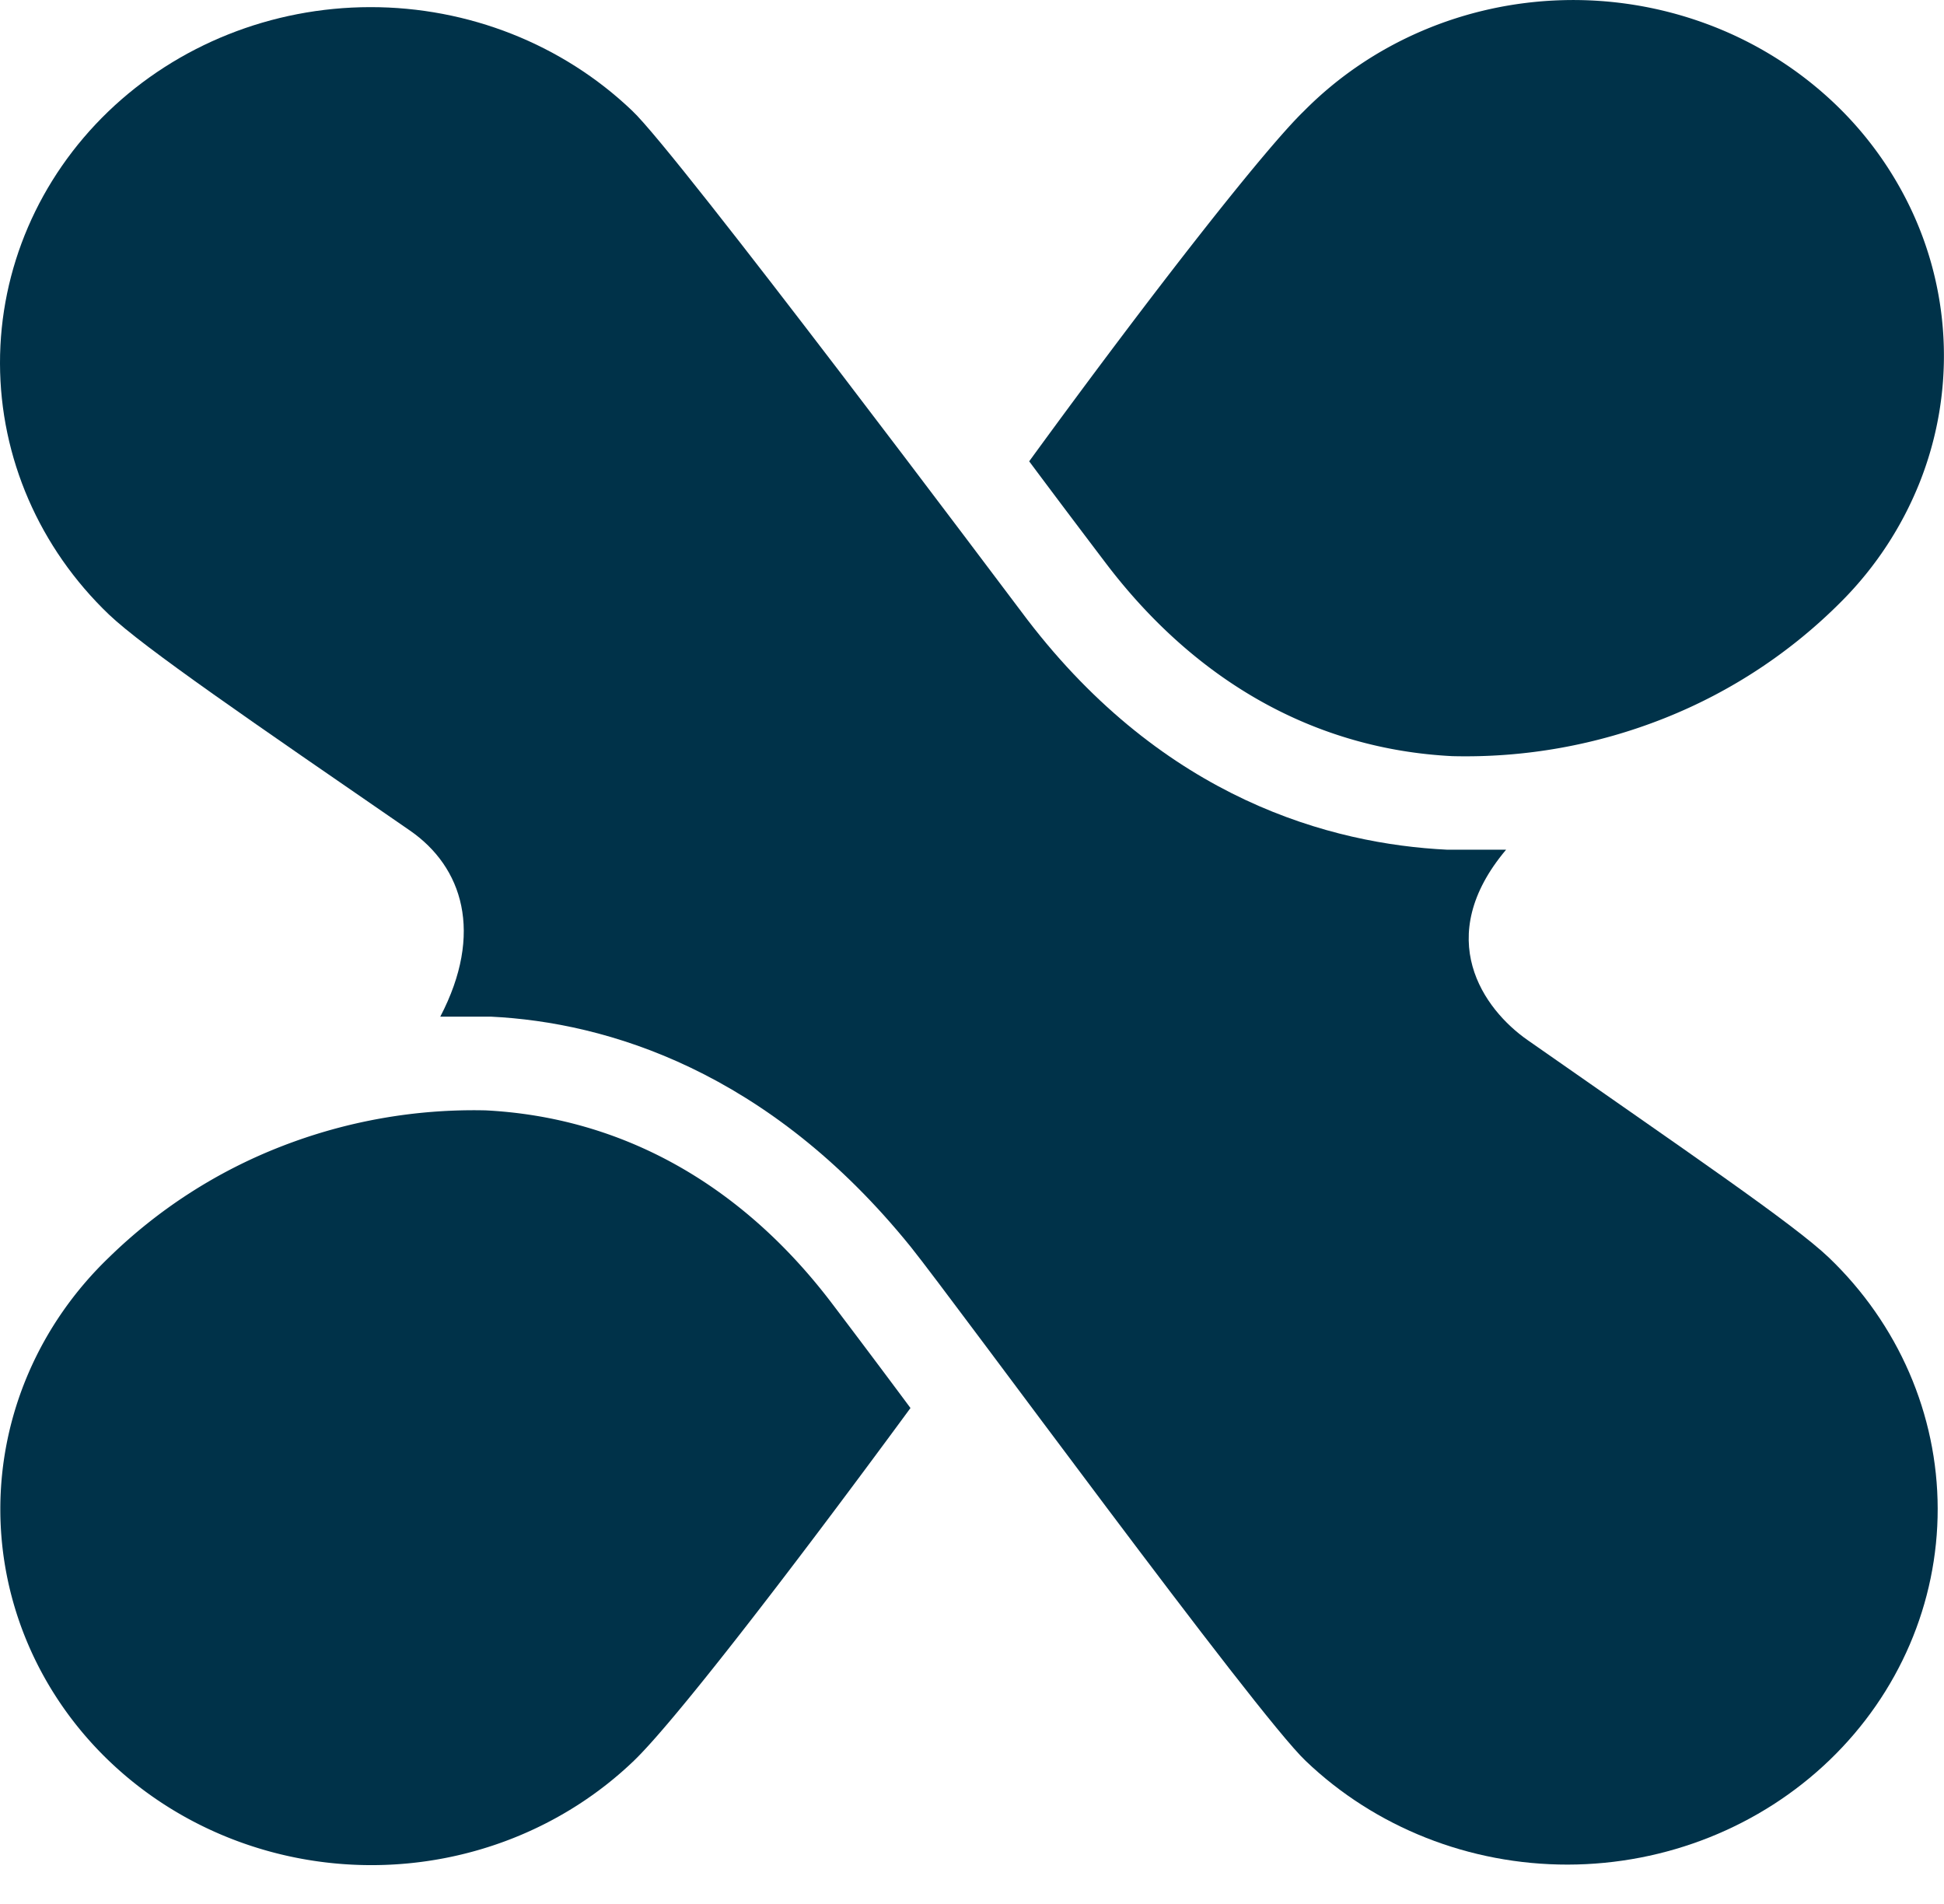 <svg xmlns="http://www.w3.org/2000/svg" width="48" height="47" fill="none" viewBox="0 0 48 47">
  <path fill="#003249" d="M32.196 2.742c-.939.906-3.657 4.355-6.784 8.646.56.752 1.199 1.6 1.914 2.543 2.23 2.922 5.174 4.565 8.533 4.735a13.281 13.281 0 0 0 5.24-.937 12.827 12.827 0 0 0 4.39-2.904 8.742 8.742 0 0 0 1.904-2.9 8.46 8.46 0 0 0-.188-6.719 8.794 8.794 0 0 0-2.064-2.797A9.22 9.22 0 0 0 42.118.582a9.508 9.508 0 0 0-3.522-.578c-2.427.063-4.73 1.048-6.4 2.738ZM20.519 32.145c-2.23-2.923-5.175-4.565-8.533-4.735a13.08 13.08 0 0 0-5.04.89 12.65 12.65 0 0 0-4.255 2.74C.973 32.688.008 34.924.008 37.254c0 2.33.965 4.566 2.683 6.214 1.719 1.648 4.05 2.574 6.48 2.574 2.43 0 4.76-.926 6.478-2.574.945-.906 3.657-4.39 6.832-8.71a332.265 332.265 0 0 0-1.962-2.613Z"/>
  <path fill="#003249" d="M37.188 20.975h-1.463c-2.852-.14-6.966-1.246-10.361-5.682-.518-.684-8.637-11.51-9.752-12.557C13.893 1.093 11.564.172 9.137.176c-2.428.004-4.754.932-6.467 2.58C.956 4.407-.004 6.64 0 8.969c.004 2.328.972 4.559 2.691 6.202.86.818 3.535 2.648 7.43 5.331 1.304.9 1.828 2.531.75 4.595h1.255c2.858.14 6.844 1.332 10.361 5.682 1.115 1.39 8.533 11.539 9.752 12.69 1.718 1.643 4.046 2.563 6.472 2.56 2.426-.004 4.751-.932 6.464-2.58 1.713-1.648 2.673-3.881 2.669-6.208-.004-2.327-.972-4.557-2.69-6.2-.872-.83-3.474-2.595-7.436-5.366-1.09-.76-2.359-2.53-.53-4.7Z"/>
</svg>
